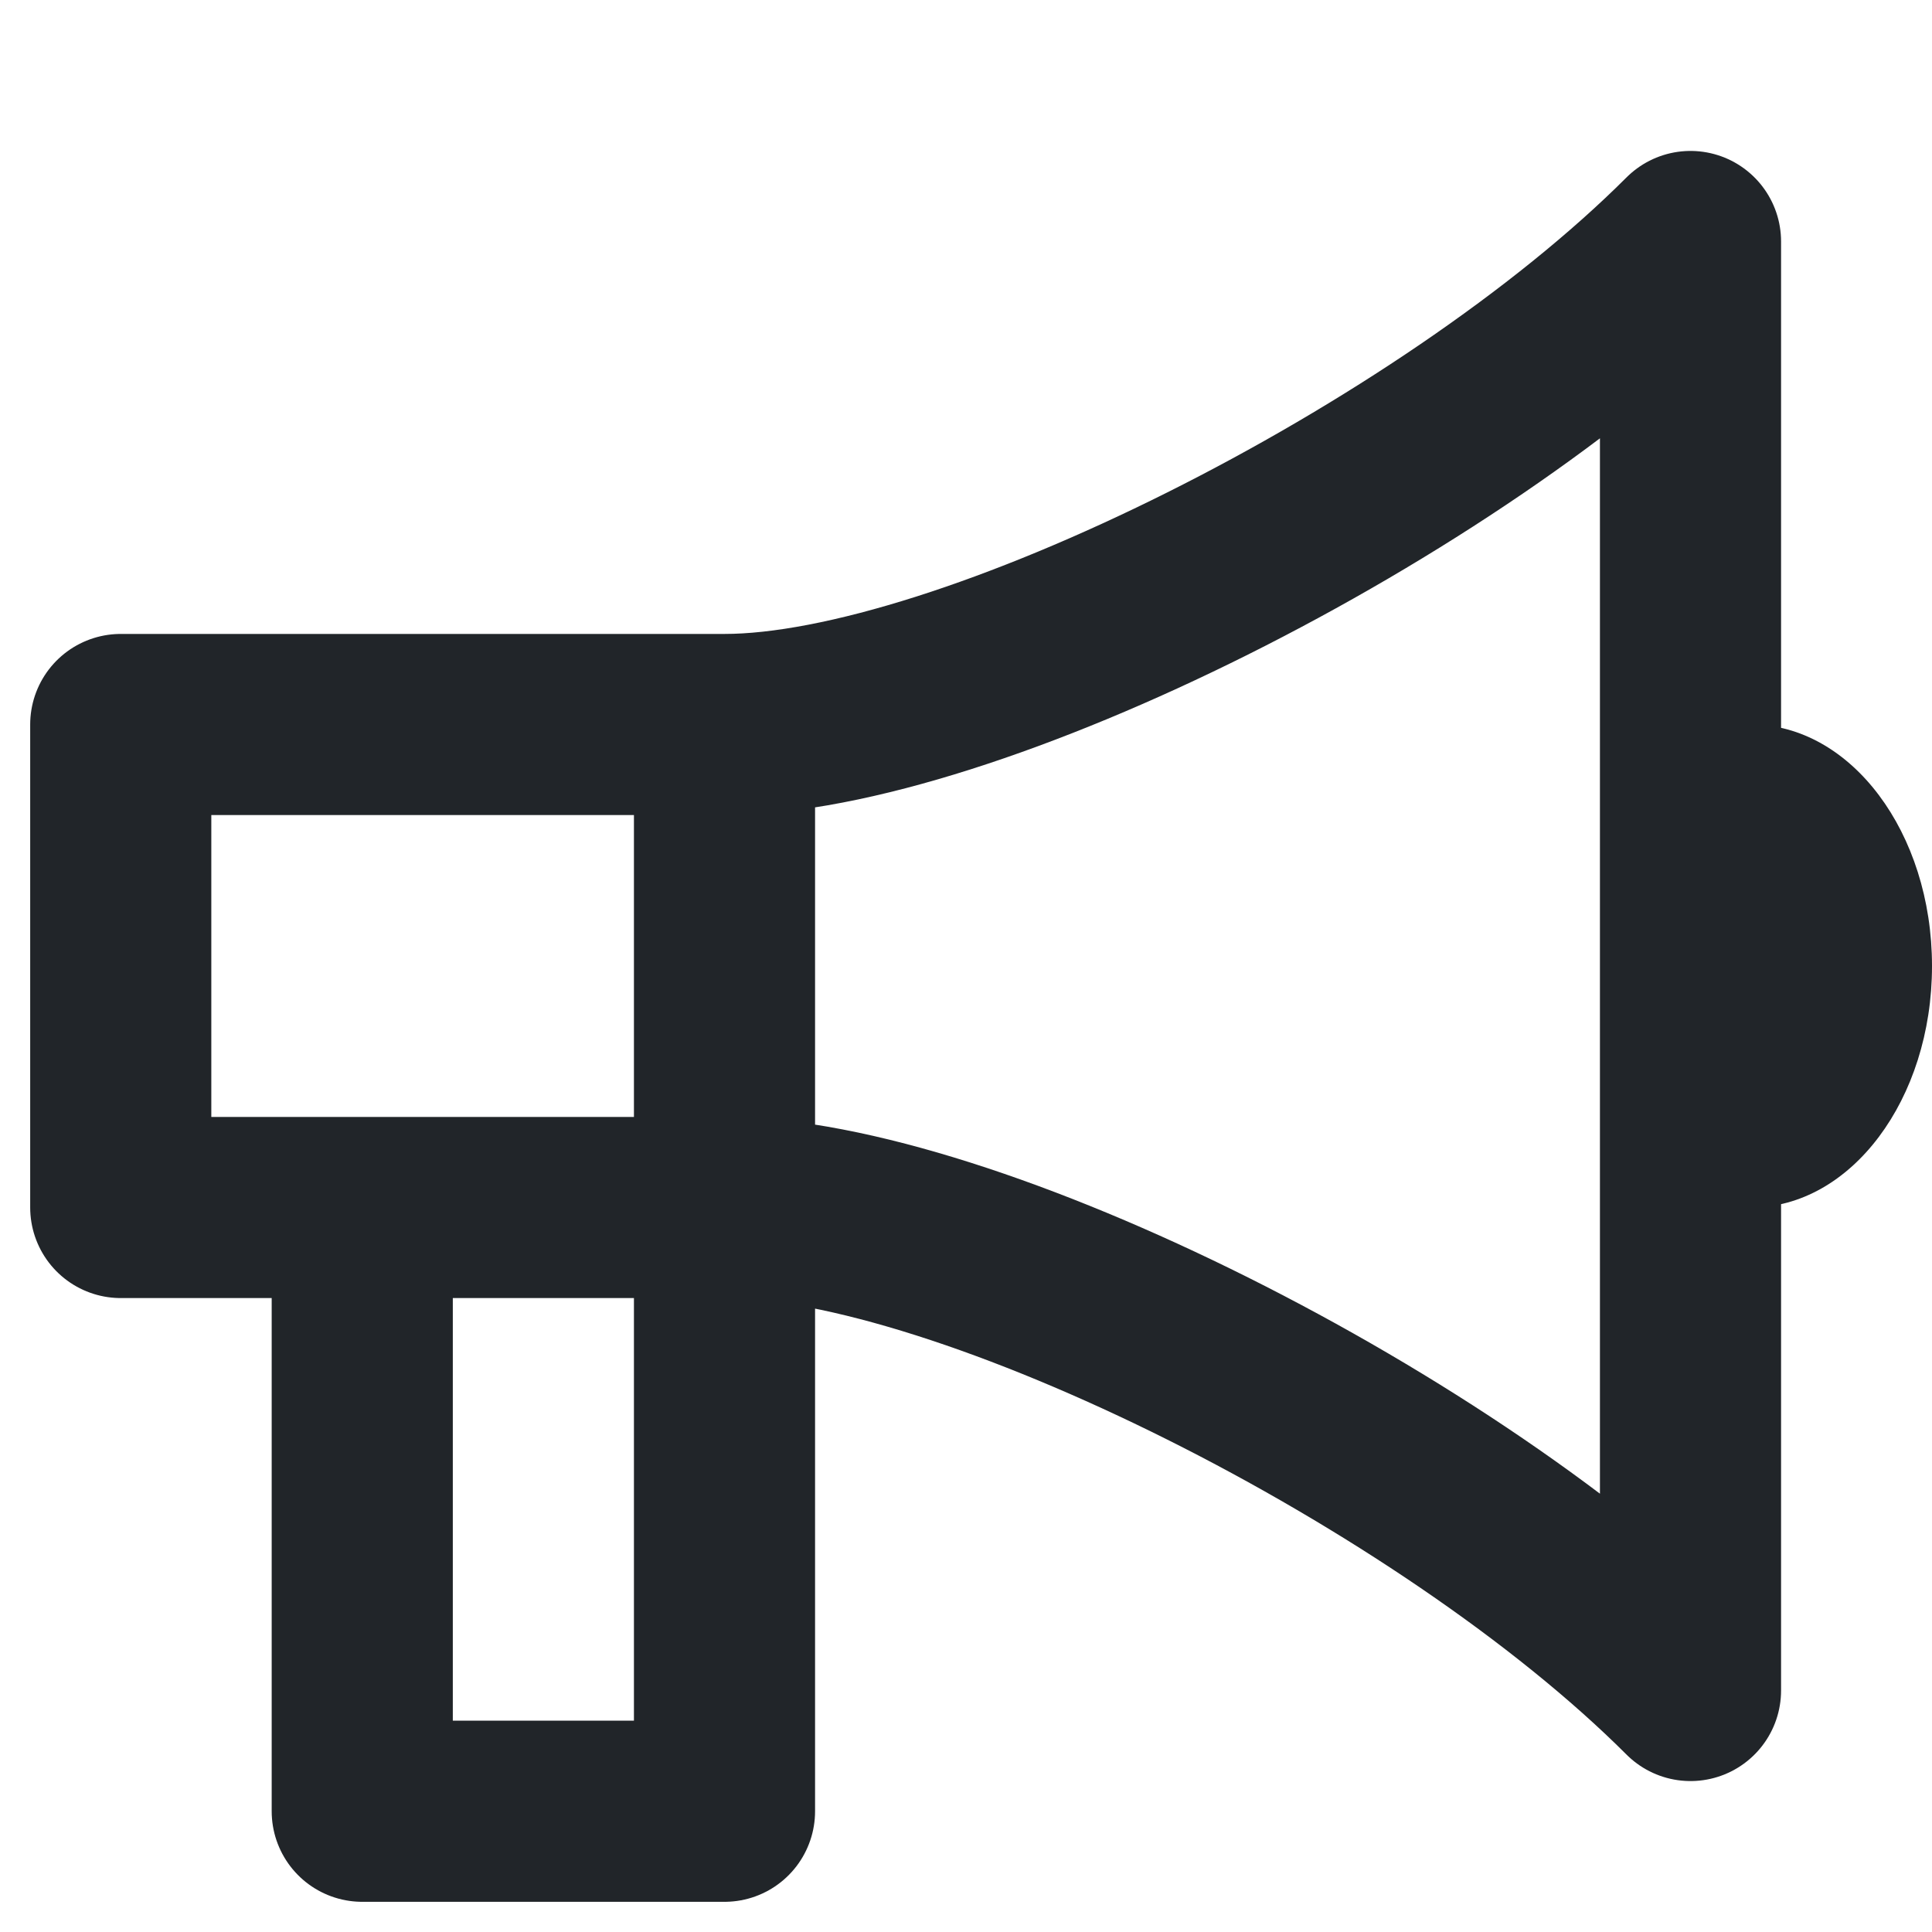 <svg xmlns="http://www.w3.org/2000/svg" fill="none" viewBox="0 0 16 16" height="16" width="16">
<path stroke-linejoin="round" stroke-linecap="round" stroke-width="1.5" stroke="#212529" d="M6 10C8 10 12 12 14 14V2C12 4 8 6 6 6M6 10V6M6 10H3M6 10V15H3V10M6 6H1V10H3"></path>
<path fill="#212529" d="M16 8C16 9.105 15.328 10 14.5 10C13.672 10 14 9.105 14 8C14 6.895 13.672 6 14.5 6C15.328 6 16 6.895 16 8Z"></path>
</svg>

